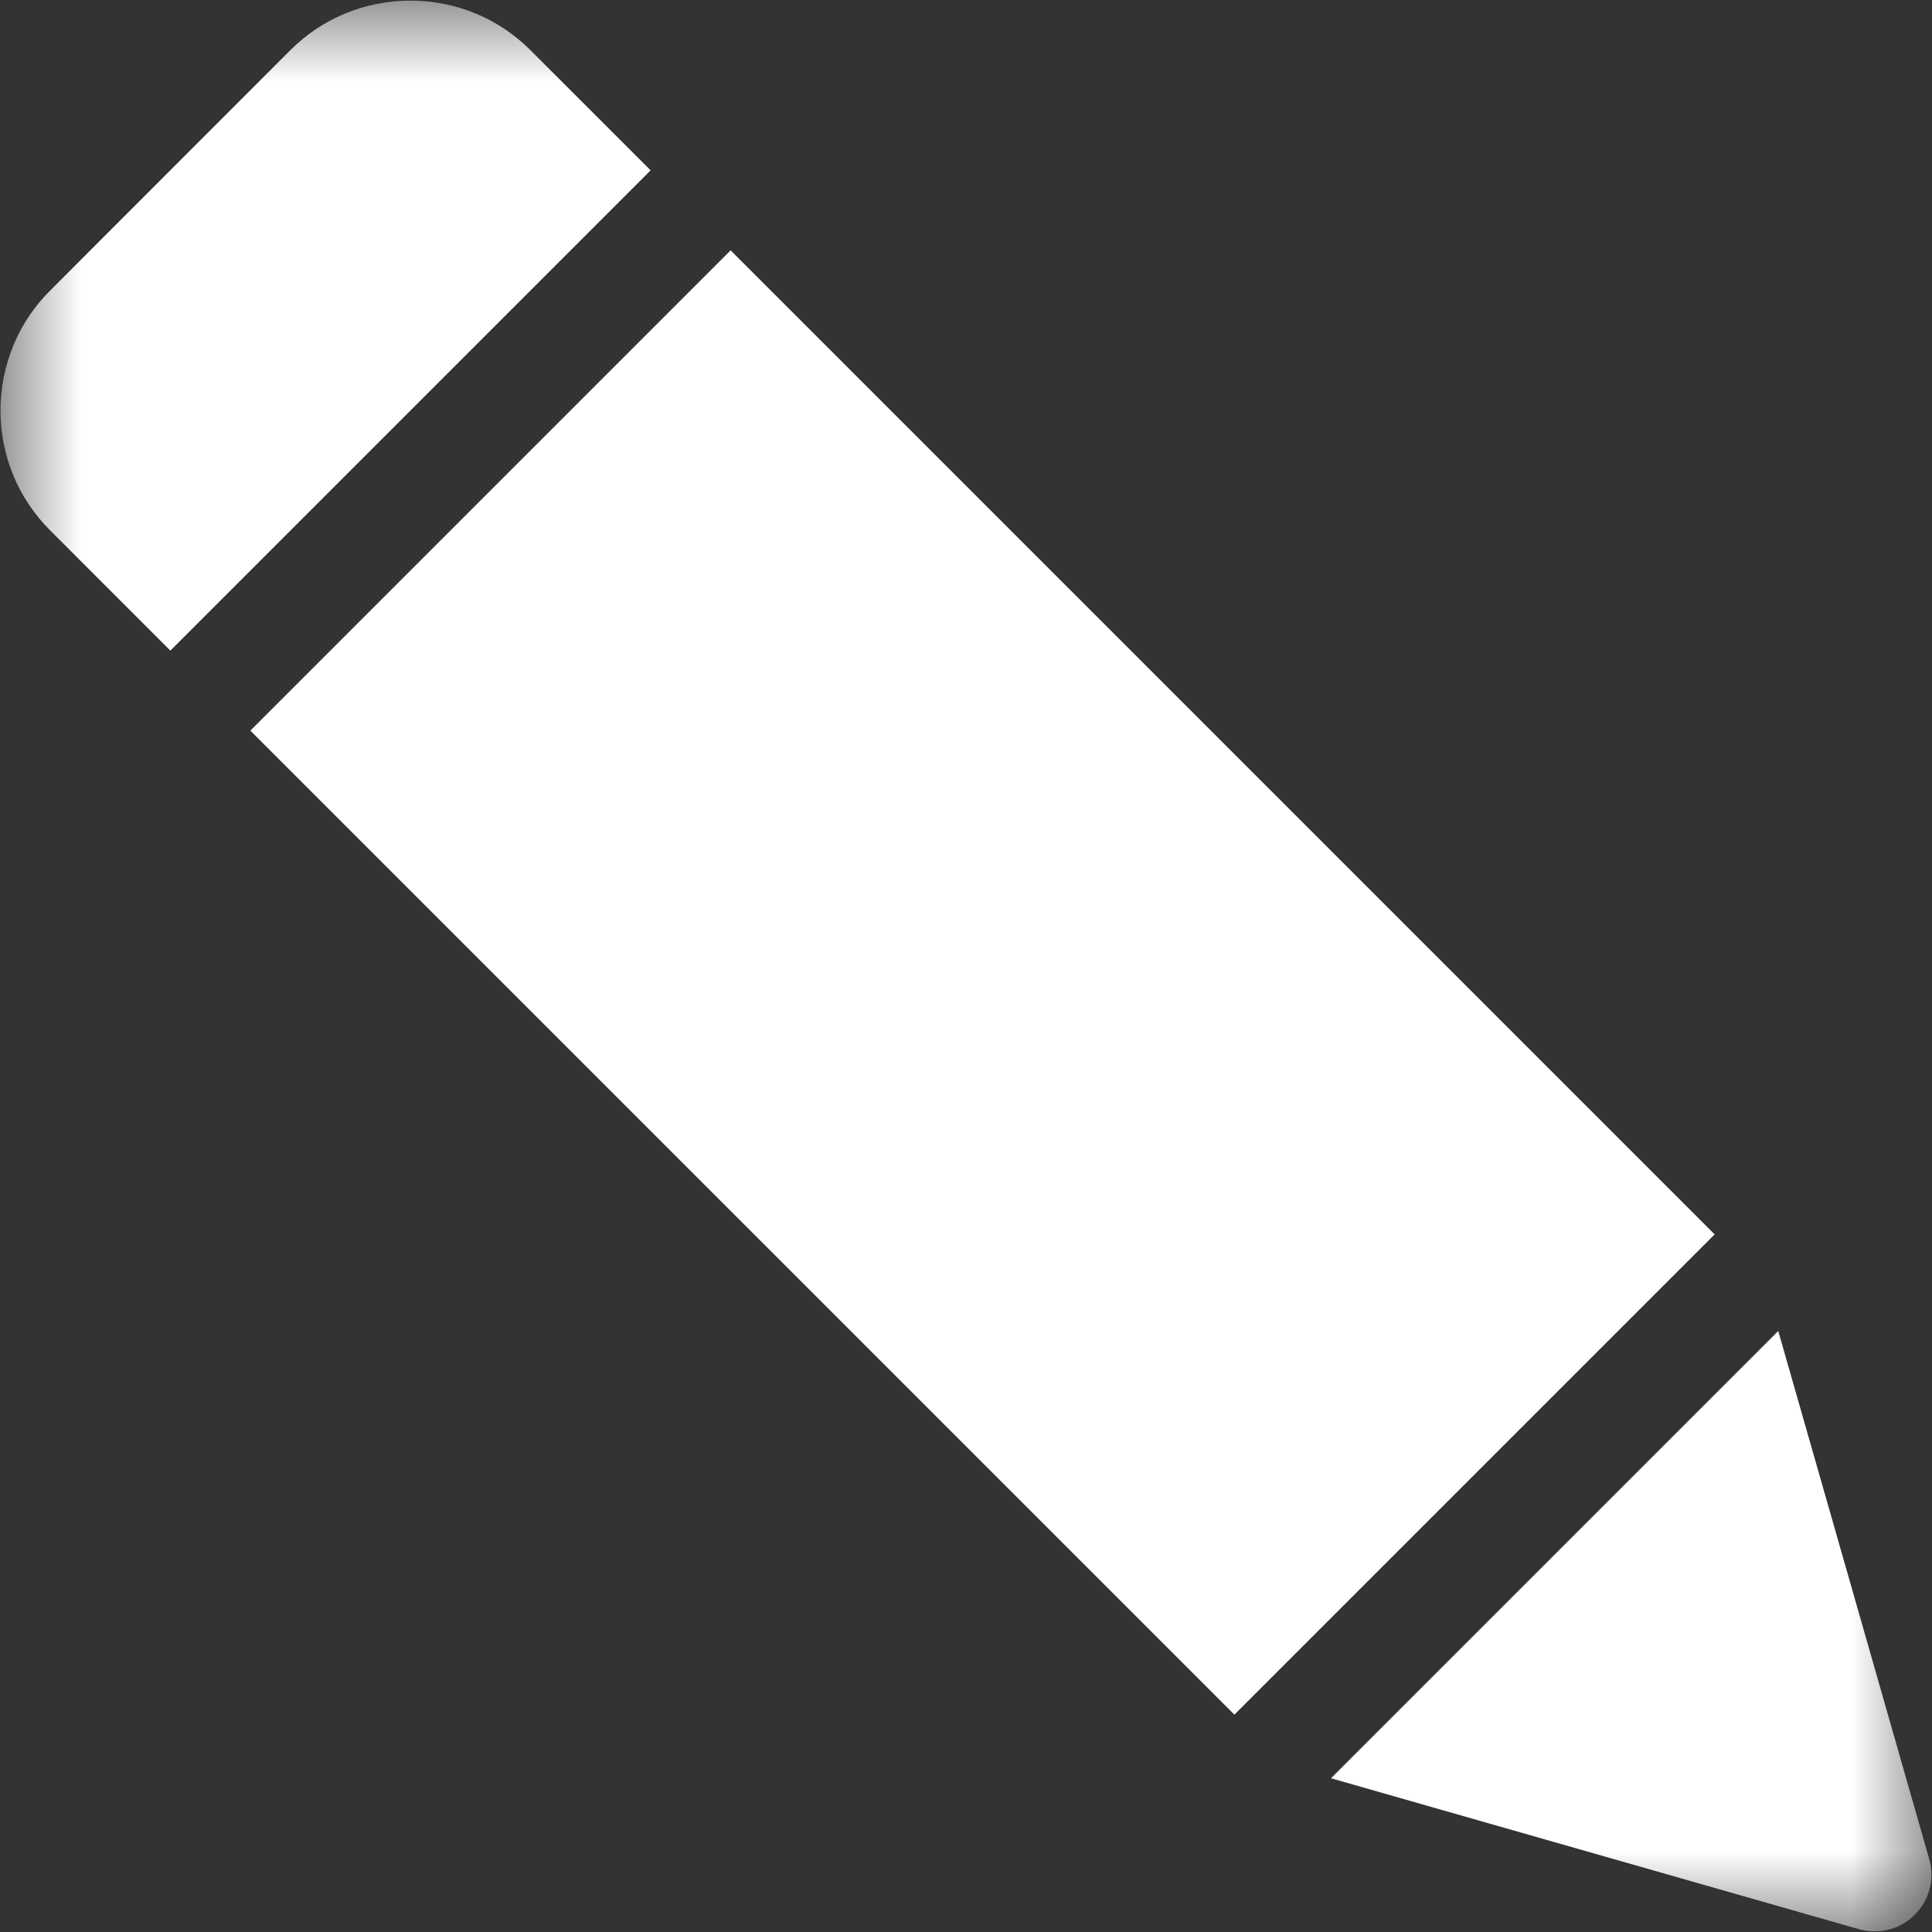 <?xml version="1.0" encoding="UTF-8"?> <svg xmlns="http://www.w3.org/2000/svg" width="12" height="12" viewBox="0 0 12 12" fill="none"><rect x="0" y="0" width="12" height="12" fill="#333333" stroke="none"/> <g clip-path="url(#clip0_29_1610)"> <mask id="mask0_29_1610" style="mask-type:luminance" maskUnits="userSpaceOnUse" x="0" y="0" width="12" height="12"> <path d="M12 9.53674e-07H9.53674e-07V12H12V9.53674e-07Z" fill="white"></path> </mask> <g mask="url(#mask0_29_1610)"> <path d="M11.983 11.548C12.018 11.671 11.984 11.803 11.893 11.893C11.827 11.96 11.737 11.996 11.645 11.996C11.613 11.996 11.58 11.992 11.548 11.983L8.267 11.045L11.045 8.267L11.983 11.548Z" fill="white"></path> <path d="M0.312 1.804L1.803 0.312C2.002 0.113 2.267 0.004 2.549 0.004H2.549C2.831 0.004 3.096 0.113 3.295 0.312L4.041 1.058L1.058 4.041L0.312 3.295C0.113 3.096 0.003 2.831 0.003 2.549C0.004 2.267 0.113 2.002 0.312 1.804Z" fill="white"></path> <path d="M10.65 7.667L7.667 10.65L1.555 4.538L4.538 1.555L10.65 7.667Z" fill="white"></path> </g> </g> <defs> <clipPath id="clip0_29_1610"> <rect width="12" height="12" fill="white" transform="matrix(-1 0 0 1 12 0)"></rect> </clipPath> </defs> </svg> 
